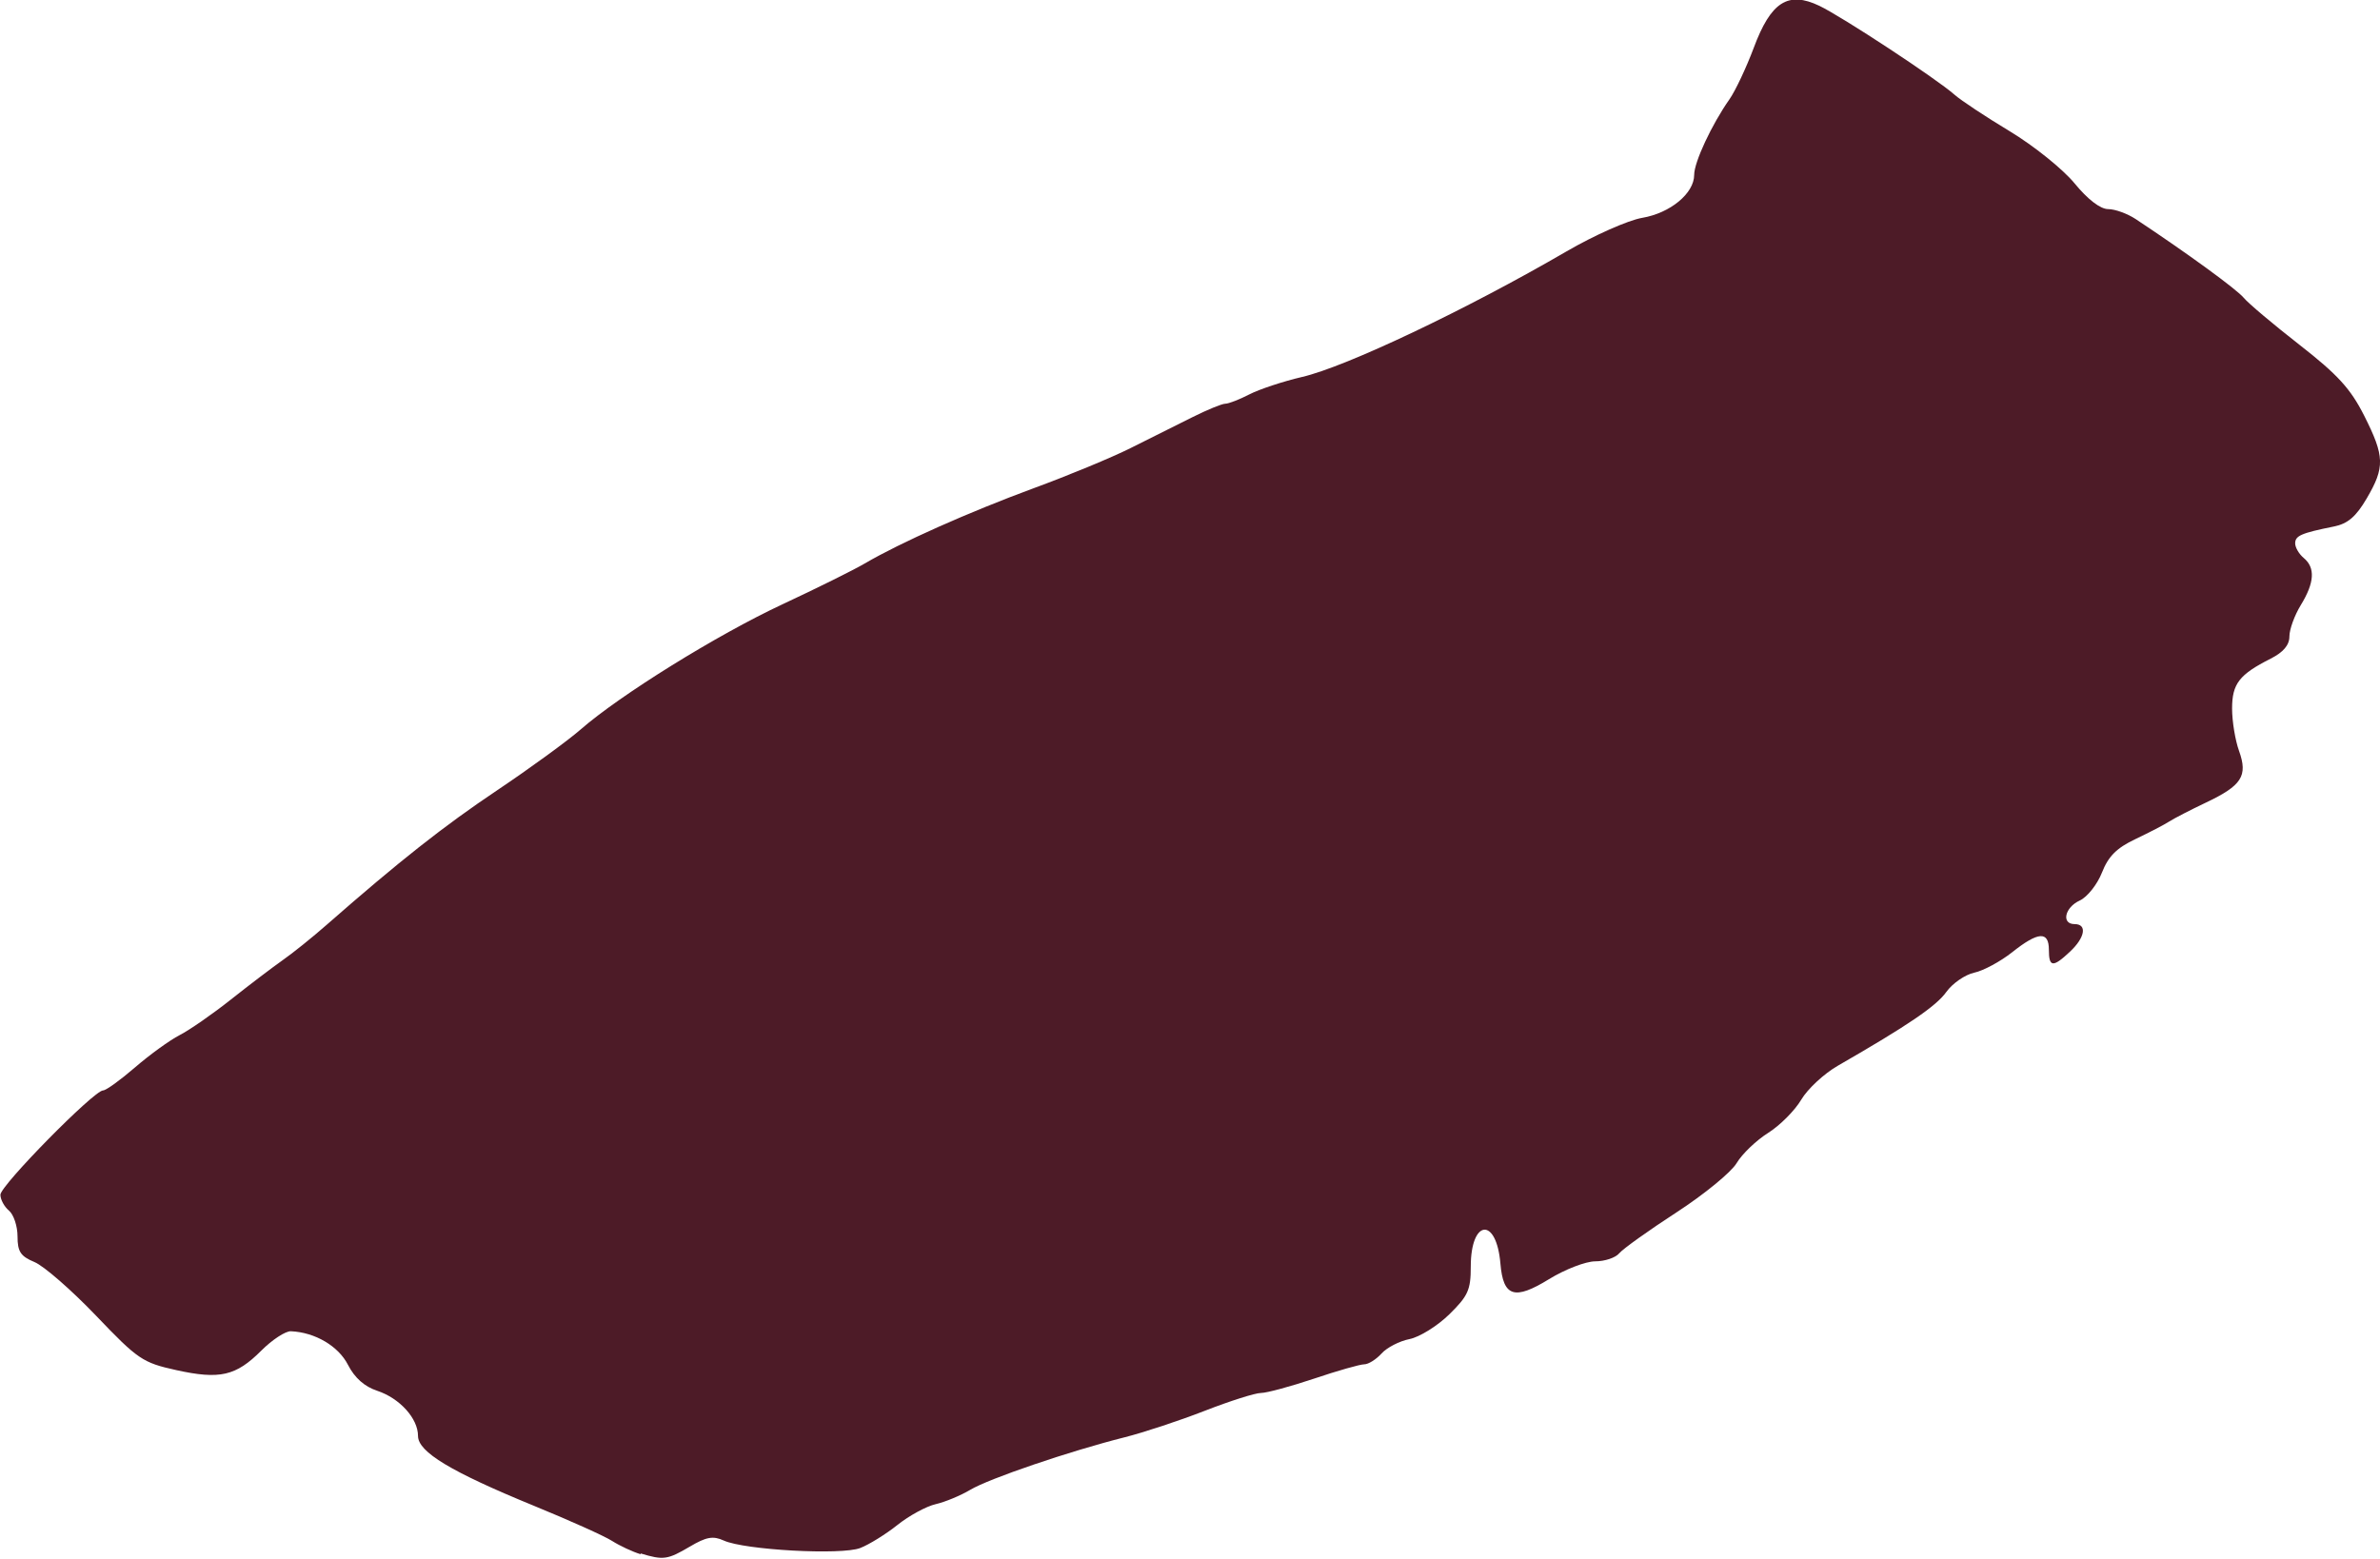 <?xml version="1.0" encoding="UTF-8" standalone="no"?>
<!-- Created with Inkscape (http://www.inkscape.org/) -->

<svg
   width="2.641cm"
   height="1.73cm"
   viewBox="0 0 26.405 17.3"
   version="1.1"
   id="svg119"
   xmlns="http://www.w3.org/2000/svg"
   xmlns:svg="http://www.w3.org/2000/svg">
  <defs
     id="defs116" />
  <g
     id="layer1"
     transform="translate(-124.415,-350.701)">
    <path
       style="fill:#4d1b27;fill-opacity:1;stroke-width:0.064"
       d="m 131.522,367.952 c -0.09,-0.027 -0.233,-0.094 -0.318,-0.148 -0.084,-0.054 -0.474,-0.229 -0.865,-0.389 -0.922,-0.378 -1.288,-0.598 -1.288,-0.776 0,-0.194 -0.202,-0.418 -0.452,-0.501 -0.143,-0.047 -0.251,-0.144 -0.325,-0.288 -0.106,-0.208 -0.365,-0.361 -0.633,-0.373 -0.06,-0.003 -0.208,0.094 -0.329,0.215 -0.282,0.282 -0.46,0.323 -0.945,0.216 -0.371,-0.082 -0.424,-0.117 -0.889,-0.604 -0.272,-0.284 -0.579,-0.552 -0.683,-0.595 -0.154,-0.064 -0.188,-0.115 -0.188,-0.285 0,-0.114 -0.043,-0.242 -0.095,-0.286 -0.052,-0.043 -0.095,-0.123 -0.095,-0.176 0,-0.103 1.039,-1.158 1.139,-1.158 0.033,0 0.192,-0.115 0.354,-0.255 0.162,-0.14 0.385,-0.302 0.496,-0.359 0.111,-0.057 0.367,-0.235 0.57,-0.396 0.203,-0.161 0.46,-0.356 0.572,-0.435 0.112,-0.078 0.332,-0.255 0.489,-0.393 0.804,-0.705 1.299,-1.096 1.896,-1.496 0.362,-0.243 0.776,-0.545 0.921,-0.671 0.437,-0.382 1.515,-1.052 2.244,-1.392 0.377,-0.176 0.786,-0.379 0.909,-0.451 0.397,-0.233 1.16,-0.572 1.873,-0.835 0.384,-0.141 0.87,-0.342 1.079,-0.447 0.21,-0.104 0.517,-0.258 0.682,-0.341 0.166,-0.083 0.331,-0.151 0.368,-0.151 0.037,0 0.158,-0.047 0.268,-0.104 0.111,-0.057 0.374,-0.144 0.584,-0.193 0.488,-0.113 1.823,-0.747 2.935,-1.394 0.308,-0.179 0.685,-0.346 0.839,-0.372 0.312,-0.053 0.577,-0.272 0.577,-0.477 0,-0.142 0.195,-0.559 0.391,-0.838 0.066,-0.094 0.187,-0.351 0.27,-0.572 0.19,-0.51 0.38,-0.632 0.727,-0.467 0.252,0.12 1.304,0.812 1.502,0.988 0.07,0.062 0.345,0.244 0.612,0.405 0.267,0.161 0.59,0.421 0.719,0.578 0.147,0.179 0.286,0.286 0.373,0.286 0.076,0 0.214,0.05 0.306,0.111 0.573,0.38 1.119,0.778 1.198,0.873 0.05,0.061 0.329,0.296 0.62,0.523 0.423,0.33 0.566,0.487 0.716,0.784 0.229,0.453 0.232,0.574 0.029,0.92 -0.119,0.203 -0.21,0.281 -0.365,0.312 -0.362,0.073 -0.429,0.102 -0.429,0.187 0,0.046 0.043,0.119 0.095,0.162 0.13,0.108 0.12,0.274 -0.032,0.522 -0.07,0.114 -0.127,0.271 -0.127,0.349 0,0.096 -0.067,0.175 -0.207,0.246 -0.35,0.177 -0.429,0.279 -0.429,0.555 0,0.141 0.035,0.352 0.077,0.469 0.1,0.278 0.032,0.385 -0.369,0.575 -0.171,0.081 -0.354,0.176 -0.407,0.21 -0.052,0.034 -0.22,0.121 -0.373,0.194 -0.209,0.099 -0.301,0.191 -0.372,0.372 -0.052,0.132 -0.163,0.272 -0.246,0.31 -0.167,0.076 -0.208,0.262 -0.057,0.262 0.141,0 0.116,0.149 -0.052,0.306 -0.189,0.178 -0.234,0.174 -0.234,-0.021 0,-0.21 -0.119,-0.202 -0.407,0.027 -0.129,0.102 -0.318,0.205 -0.421,0.227 -0.102,0.022 -0.242,0.119 -0.31,0.214 -0.112,0.158 -0.429,0.373 -1.204,0.819 -0.153,0.088 -0.336,0.258 -0.406,0.377 -0.071,0.12 -0.236,0.286 -0.368,0.369 -0.132,0.083 -0.289,0.234 -0.349,0.335 -0.06,0.101 -0.36,0.347 -0.668,0.547 -0.308,0.2 -0.593,0.404 -0.634,0.453 -0.041,0.05 -0.161,0.09 -0.267,0.09 -0.105,0 -0.336,0.089 -0.513,0.198 -0.383,0.236 -0.508,0.196 -0.539,-0.172 -0.044,-0.522 -0.329,-0.494 -0.329,0.032 0,0.26 -0.03,0.326 -0.239,0.531 -0.132,0.129 -0.33,0.252 -0.441,0.274 -0.111,0.022 -0.251,0.094 -0.31,0.16 -0.06,0.066 -0.146,0.12 -0.192,0.12 -0.046,0 -0.297,0.071 -0.557,0.159 -0.26,0.087 -0.525,0.159 -0.589,0.159 -0.064,0 -0.344,0.089 -0.624,0.198 -0.279,0.109 -0.679,0.241 -0.889,0.294 -0.609,0.153 -1.504,0.458 -1.713,0.583 -0.106,0.063 -0.278,0.135 -0.383,0.159 -0.105,0.024 -0.296,0.128 -0.425,0.231 -0.129,0.103 -0.315,0.218 -0.413,0.256 -0.208,0.081 -1.284,0.022 -1.514,-0.083 -0.119,-0.054 -0.194,-0.041 -0.378,0.068 -0.246,0.145 -0.292,0.152 -0.545,0.075 z"
       id="path356" />
  </g>
</svg>
